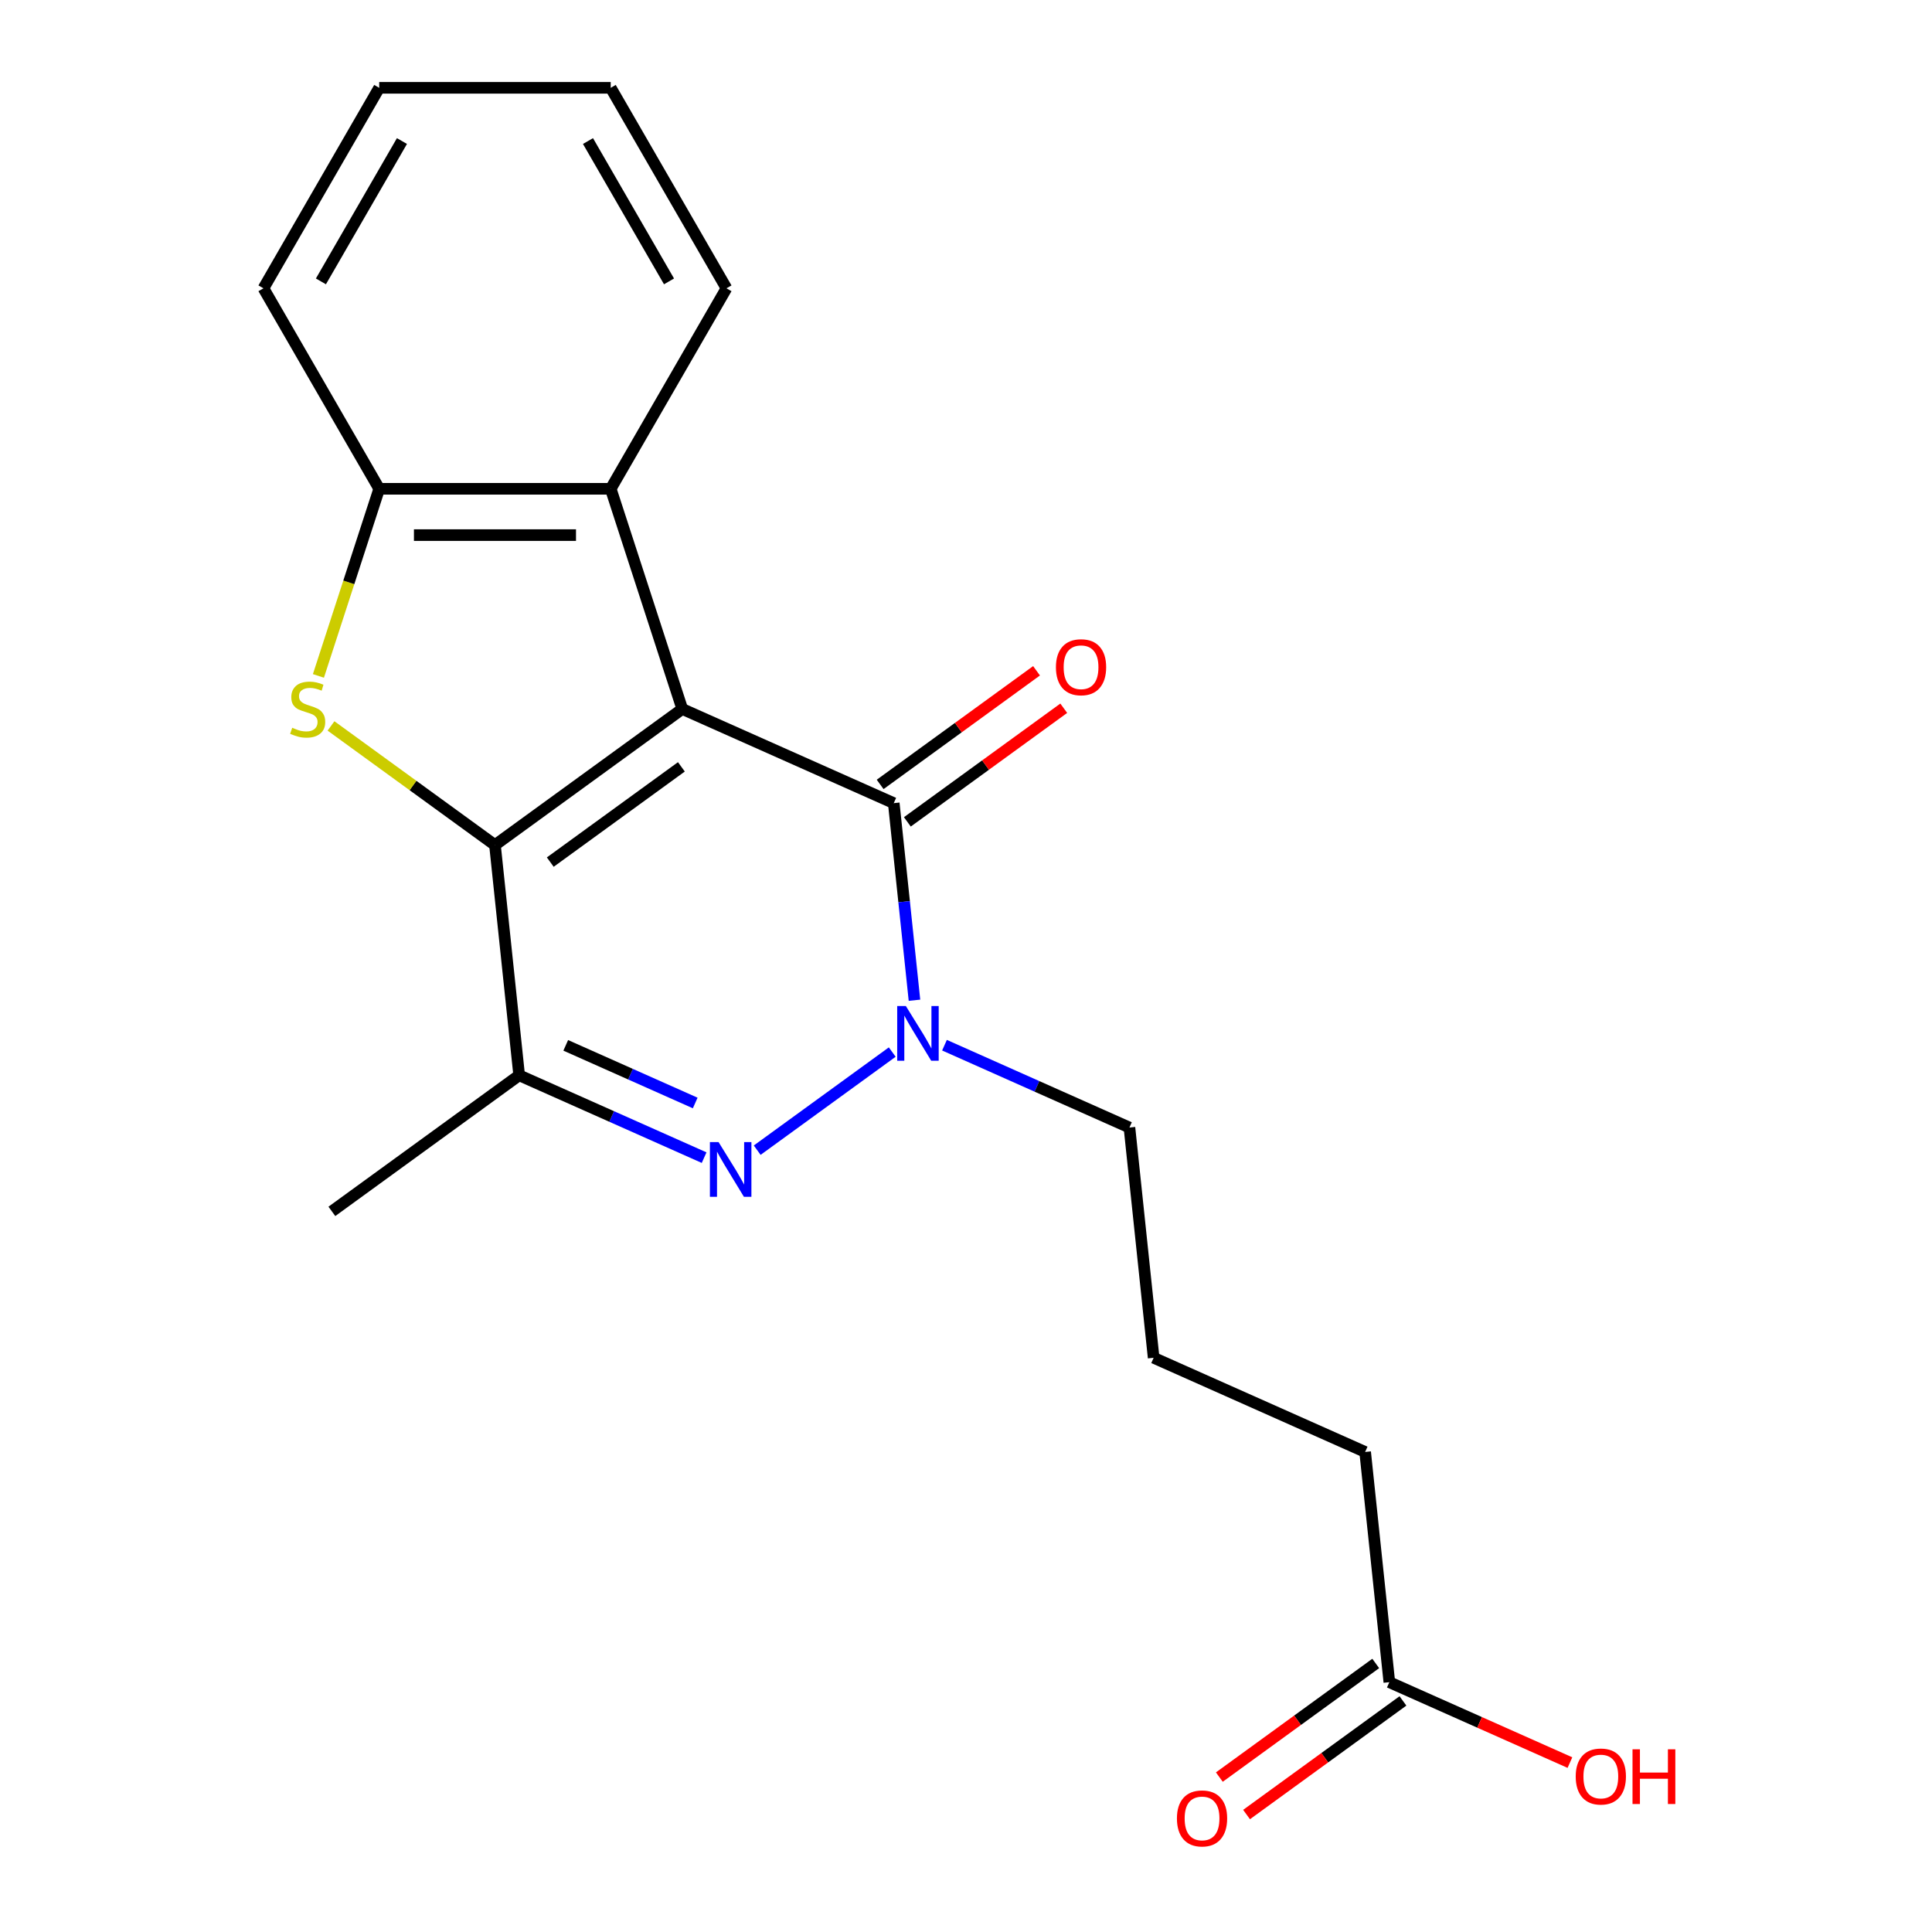 <?xml version='1.0' encoding='iso-8859-1'?>
<svg version='1.1' baseProfile='full'
              xmlns='http://www.w3.org/2000/svg'
                      xmlns:rdkit='http://www.rdkit.org/xml'
                      xmlns:xlink='http://www.w3.org/1999/xlink'
                  xml:space='preserve'
width='1000px' height='1000px' viewBox='0 0 1000 1000'>
<!-- END OF HEADER -->
<rect style='opacity:1.0;fill:#FFFFFF;stroke:none' width='1000' height='1000' x='0' y='0'> </rect>
<path class='bond-0' d='M 353.137,366.966 L 256.194,437.4' style='fill:none;fill-rule:evenodd;stroke:#000000;stroke-width:6px;stroke-linecap:butt;stroke-linejoin:miter;stroke-opacity:1' />
<path class='bond-0' d='M 352.682,396.92 L 284.822,446.223' style='fill:none;fill-rule:evenodd;stroke:#000000;stroke-width:6px;stroke-linecap:butt;stroke-linejoin:miter;stroke-opacity:1' />
<path class='bond-1' d='M 353.137,366.966 L 462.605,415.705' style='fill:none;fill-rule:evenodd;stroke:#000000;stroke-width:6px;stroke-linecap:butt;stroke-linejoin:miter;stroke-opacity:1' />
<path class='bond-6' d='M 353.137,366.966 L 316.108,253.003' style='fill:none;fill-rule:evenodd;stroke:#000000;stroke-width:6px;stroke-linecap:butt;stroke-linejoin:miter;stroke-opacity:1' />
<path class='bond-3' d='M 256.194,437.4 L 213.76,406.57' style='fill:none;fill-rule:evenodd;stroke:#000000;stroke-width:6px;stroke-linecap:butt;stroke-linejoin:miter;stroke-opacity:1' />
<path class='bond-3' d='M 213.76,406.57 L 171.327,375.74' style='fill:none;fill-rule:evenodd;stroke:#CCCC00;stroke-width:6px;stroke-linecap:butt;stroke-linejoin:miter;stroke-opacity:1' />
<path class='bond-5' d='M 256.194,437.4 L 268.719,556.571' style='fill:none;fill-rule:evenodd;stroke:#000000;stroke-width:6px;stroke-linecap:butt;stroke-linejoin:miter;stroke-opacity:1' />
<path class='bond-4' d='M 462.605,415.705 L 467.967,466.713' style='fill:none;fill-rule:evenodd;stroke:#000000;stroke-width:6px;stroke-linecap:butt;stroke-linejoin:miter;stroke-opacity:1' />
<path class='bond-4' d='M 467.967,466.713 L 473.328,517.721' style='fill:none;fill-rule:evenodd;stroke:#0000FF;stroke-width:6px;stroke-linecap:butt;stroke-linejoin:miter;stroke-opacity:1' />
<path class='bond-8' d='M 469.649,425.399 L 510.122,395.993' style='fill:none;fill-rule:evenodd;stroke:#000000;stroke-width:6px;stroke-linecap:butt;stroke-linejoin:miter;stroke-opacity:1' />
<path class='bond-8' d='M 510.122,395.993 L 550.596,366.587' style='fill:none;fill-rule:evenodd;stroke:#FF0000;stroke-width:6px;stroke-linecap:butt;stroke-linejoin:miter;stroke-opacity:1' />
<path class='bond-8' d='M 455.562,406.011 L 496.036,376.605' style='fill:none;fill-rule:evenodd;stroke:#000000;stroke-width:6px;stroke-linecap:butt;stroke-linejoin:miter;stroke-opacity:1' />
<path class='bond-8' d='M 496.036,376.605 L 536.509,347.199' style='fill:none;fill-rule:evenodd;stroke:#FF0000;stroke-width:6px;stroke-linecap:butt;stroke-linejoin:miter;stroke-opacity:1' />
<path class='bond-2' d='M 391.924,595.33 L 461.82,544.548' style='fill:none;fill-rule:evenodd;stroke:#0000FF;stroke-width:6px;stroke-linecap:butt;stroke-linejoin:miter;stroke-opacity:1' />
<path class='bond-21' d='M 364.452,599.194 L 316.586,577.883' style='fill:none;fill-rule:evenodd;stroke:#0000FF;stroke-width:6px;stroke-linecap:butt;stroke-linejoin:miter;stroke-opacity:1' />
<path class='bond-21' d='M 316.586,577.883 L 268.719,556.571' style='fill:none;fill-rule:evenodd;stroke:#000000;stroke-width:6px;stroke-linecap:butt;stroke-linejoin:miter;stroke-opacity:1' />
<path class='bond-21' d='M 359.84,570.907 L 326.333,555.989' style='fill:none;fill-rule:evenodd;stroke:#0000FF;stroke-width:6px;stroke-linecap:butt;stroke-linejoin:miter;stroke-opacity:1' />
<path class='bond-21' d='M 326.333,555.989 L 292.827,541.071' style='fill:none;fill-rule:evenodd;stroke:#000000;stroke-width:6px;stroke-linecap:butt;stroke-linejoin:miter;stroke-opacity:1' />
<path class='bond-20' d='M 164.812,349.851 L 180.546,301.427' style='fill:none;fill-rule:evenodd;stroke:#CCCC00;stroke-width:6px;stroke-linecap:butt;stroke-linejoin:miter;stroke-opacity:1' />
<path class='bond-20' d='M 180.546,301.427 L 196.28,253.003' style='fill:none;fill-rule:evenodd;stroke:#000000;stroke-width:6px;stroke-linecap:butt;stroke-linejoin:miter;stroke-opacity:1' />
<path class='bond-11' d='M 488.867,540.992 L 536.733,562.304' style='fill:none;fill-rule:evenodd;stroke:#0000FF;stroke-width:6px;stroke-linecap:butt;stroke-linejoin:miter;stroke-opacity:1' />
<path class='bond-11' d='M 536.733,562.304 L 584.599,583.615' style='fill:none;fill-rule:evenodd;stroke:#000000;stroke-width:6px;stroke-linecap:butt;stroke-linejoin:miter;stroke-opacity:1' />
<path class='bond-13' d='M 268.719,556.571 L 171.776,627.004' style='fill:none;fill-rule:evenodd;stroke:#000000;stroke-width:6px;stroke-linecap:butt;stroke-linejoin:miter;stroke-opacity:1' />
<path class='bond-7' d='M 316.108,253.003 L 196.28,253.003' style='fill:none;fill-rule:evenodd;stroke:#000000;stroke-width:6px;stroke-linecap:butt;stroke-linejoin:miter;stroke-opacity:1' />
<path class='bond-7' d='M 298.134,276.969 L 214.254,276.969' style='fill:none;fill-rule:evenodd;stroke:#000000;stroke-width:6px;stroke-linecap:butt;stroke-linejoin:miter;stroke-opacity:1' />
<path class='bond-14' d='M 316.108,253.003 L 376.022,149.229' style='fill:none;fill-rule:evenodd;stroke:#000000;stroke-width:6px;stroke-linecap:butt;stroke-linejoin:miter;stroke-opacity:1' />
<path class='bond-15' d='M 196.28,253.003 L 136.366,149.229' style='fill:none;fill-rule:evenodd;stroke:#000000;stroke-width:6px;stroke-linecap:butt;stroke-linejoin:miter;stroke-opacity:1' />
<path class='bond-9' d='M 719.119,870.697 L 706.593,751.525' style='fill:none;fill-rule:evenodd;stroke:#000000;stroke-width:6px;stroke-linecap:butt;stroke-linejoin:miter;stroke-opacity:1' />
<path class='bond-10' d='M 712.075,861.003 L 671.602,890.408' style='fill:none;fill-rule:evenodd;stroke:#000000;stroke-width:6px;stroke-linecap:butt;stroke-linejoin:miter;stroke-opacity:1' />
<path class='bond-10' d='M 671.602,890.408 L 631.128,919.814' style='fill:none;fill-rule:evenodd;stroke:#FF0000;stroke-width:6px;stroke-linecap:butt;stroke-linejoin:miter;stroke-opacity:1' />
<path class='bond-10' d='M 726.162,880.391 L 685.688,909.797' style='fill:none;fill-rule:evenodd;stroke:#000000;stroke-width:6px;stroke-linecap:butt;stroke-linejoin:miter;stroke-opacity:1' />
<path class='bond-10' d='M 685.688,909.797 L 645.215,939.203' style='fill:none;fill-rule:evenodd;stroke:#FF0000;stroke-width:6px;stroke-linecap:butt;stroke-linejoin:miter;stroke-opacity:1' />
<path class='bond-12' d='M 719.119,870.697 L 765.855,891.505' style='fill:none;fill-rule:evenodd;stroke:#000000;stroke-width:6px;stroke-linecap:butt;stroke-linejoin:miter;stroke-opacity:1' />
<path class='bond-12' d='M 765.855,891.505 L 812.591,912.314' style='fill:none;fill-rule:evenodd;stroke:#FF0000;stroke-width:6px;stroke-linecap:butt;stroke-linejoin:miter;stroke-opacity:1' />
<path class='bond-16' d='M 584.599,583.615 L 597.125,702.787' style='fill:none;fill-rule:evenodd;stroke:#000000;stroke-width:6px;stroke-linecap:butt;stroke-linejoin:miter;stroke-opacity:1' />
<path class='bond-18' d='M 376.022,149.229 L 316.108,45.455' style='fill:none;fill-rule:evenodd;stroke:#000000;stroke-width:6px;stroke-linecap:butt;stroke-linejoin:miter;stroke-opacity:1' />
<path class='bond-18' d='M 346.28,145.645 L 304.34,73.004' style='fill:none;fill-rule:evenodd;stroke:#000000;stroke-width:6px;stroke-linecap:butt;stroke-linejoin:miter;stroke-opacity:1' />
<path class='bond-22' d='M 136.366,149.229 L 196.28,45.455' style='fill:none;fill-rule:evenodd;stroke:#000000;stroke-width:6px;stroke-linecap:butt;stroke-linejoin:miter;stroke-opacity:1' />
<path class='bond-22' d='M 166.108,145.645 L 208.048,73.004' style='fill:none;fill-rule:evenodd;stroke:#000000;stroke-width:6px;stroke-linecap:butt;stroke-linejoin:miter;stroke-opacity:1' />
<path class='bond-17' d='M 597.125,702.787 L 706.593,751.525' style='fill:none;fill-rule:evenodd;stroke:#000000;stroke-width:6px;stroke-linecap:butt;stroke-linejoin:miter;stroke-opacity:1' />
<path class='bond-19' d='M 316.108,45.455 L 196.28,45.455' style='fill:none;fill-rule:evenodd;stroke:#000000;stroke-width:6px;stroke-linecap:butt;stroke-linejoin:miter;stroke-opacity:1' />
<path  class='atom-3' d='M 371.928 591.15
L 381.208 606.15
Q 382.128 607.63, 383.608 610.31
Q 385.088 612.99, 385.168 613.15
L 385.168 591.15
L 388.928 591.15
L 388.928 619.47
L 385.048 619.47
L 375.088 603.07
Q 373.928 601.15, 372.688 598.95
Q 371.488 596.75, 371.128 596.07
L 371.128 619.47
L 367.448 619.47
L 367.448 591.15
L 371.928 591.15
' fill='#0000FF'/>
<path  class='atom-4' d='M 151.251 376.686
Q 151.571 376.806, 152.891 377.366
Q 154.211 377.926, 155.651 378.286
Q 157.131 378.606, 158.571 378.606
Q 161.251 378.606, 162.811 377.326
Q 164.371 376.006, 164.371 373.726
Q 164.371 372.166, 163.571 371.206
Q 162.811 370.246, 161.611 369.726
Q 160.411 369.206, 158.411 368.606
Q 155.891 367.846, 154.371 367.126
Q 152.891 366.406, 151.811 364.886
Q 150.771 363.366, 150.771 360.806
Q 150.771 357.246, 153.171 355.046
Q 155.611 352.846, 160.411 352.846
Q 163.691 352.846, 167.411 354.406
L 166.491 357.486
Q 163.091 356.086, 160.531 356.086
Q 157.771 356.086, 156.251 357.246
Q 154.731 358.366, 154.771 360.326
Q 154.771 361.846, 155.531 362.766
Q 156.331 363.686, 157.451 364.206
Q 158.611 364.726, 160.531 365.326
Q 163.091 366.126, 164.611 366.926
Q 166.131 367.726, 167.211 369.366
Q 168.331 370.966, 168.331 373.726
Q 168.331 377.646, 165.691 379.766
Q 163.091 381.846, 158.731 381.846
Q 156.211 381.846, 154.291 381.286
Q 152.411 380.766, 150.171 379.846
L 151.251 376.686
' fill='#CCCC00'/>
<path  class='atom-5' d='M 468.871 520.717
L 478.151 535.717
Q 479.071 537.197, 480.551 539.877
Q 482.031 542.557, 482.111 542.717
L 482.111 520.717
L 485.871 520.717
L 485.871 549.037
L 481.991 549.037
L 472.031 532.637
Q 470.871 530.717, 469.631 528.517
Q 468.431 526.317, 468.071 525.637
L 468.071 549.037
L 464.391 549.037
L 464.391 520.717
L 468.871 520.717
' fill='#0000FF'/>
<path  class='atom-9' d='M 546.548 345.352
Q 546.548 338.552, 549.908 334.752
Q 553.268 330.952, 559.548 330.952
Q 565.828 330.952, 569.188 334.752
Q 572.548 338.552, 572.548 345.352
Q 572.548 352.232, 569.148 356.152
Q 565.748 360.032, 559.548 360.032
Q 553.308 360.032, 549.908 356.152
Q 546.548 352.272, 546.548 345.352
M 559.548 356.832
Q 563.868 356.832, 566.188 353.952
Q 568.548 351.032, 568.548 345.352
Q 568.548 339.792, 566.188 336.992
Q 563.868 334.152, 559.548 334.152
Q 555.228 334.152, 552.868 336.952
Q 550.548 339.752, 550.548 345.352
Q 550.548 351.072, 552.868 353.952
Q 555.228 356.832, 559.548 356.832
' fill='#FF0000'/>
<path  class='atom-11' d='M 609.176 941.21
Q 609.176 934.41, 612.536 930.61
Q 615.896 926.81, 622.176 926.81
Q 628.456 926.81, 631.816 930.61
Q 635.176 934.41, 635.176 941.21
Q 635.176 948.09, 631.776 952.01
Q 628.376 955.89, 622.176 955.89
Q 615.936 955.89, 612.536 952.01
Q 609.176 948.13, 609.176 941.21
M 622.176 952.69
Q 626.496 952.69, 628.816 949.81
Q 631.176 946.89, 631.176 941.21
Q 631.176 935.65, 628.816 932.85
Q 626.496 930.01, 622.176 930.01
Q 617.856 930.01, 615.496 932.81
Q 613.176 935.61, 613.176 941.21
Q 613.176 946.93, 615.496 949.81
Q 617.856 952.69, 622.176 952.69
' fill='#FF0000'/>
<path  class='atom-13' d='M 815.587 919.515
Q 815.587 912.715, 818.947 908.915
Q 822.307 905.115, 828.587 905.115
Q 834.867 905.115, 838.227 908.915
Q 841.587 912.715, 841.587 919.515
Q 841.587 926.395, 838.187 930.315
Q 834.787 934.195, 828.587 934.195
Q 822.347 934.195, 818.947 930.315
Q 815.587 926.435, 815.587 919.515
M 828.587 930.995
Q 832.907 930.995, 835.227 928.115
Q 837.587 925.195, 837.587 919.515
Q 837.587 913.955, 835.227 911.155
Q 832.907 908.315, 828.587 908.315
Q 824.267 908.315, 821.907 911.115
Q 819.587 913.915, 819.587 919.515
Q 819.587 925.235, 821.907 928.115
Q 824.267 930.995, 828.587 930.995
' fill='#FF0000'/>
<path  class='atom-13' d='M 844.987 905.435
L 848.827 905.435
L 848.827 917.475
L 863.307 917.475
L 863.307 905.435
L 867.147 905.435
L 867.147 933.755
L 863.307 933.755
L 863.307 920.675
L 848.827 920.675
L 848.827 933.755
L 844.987 933.755
L 844.987 905.435
' fill='#FF0000'/>
</svg>
